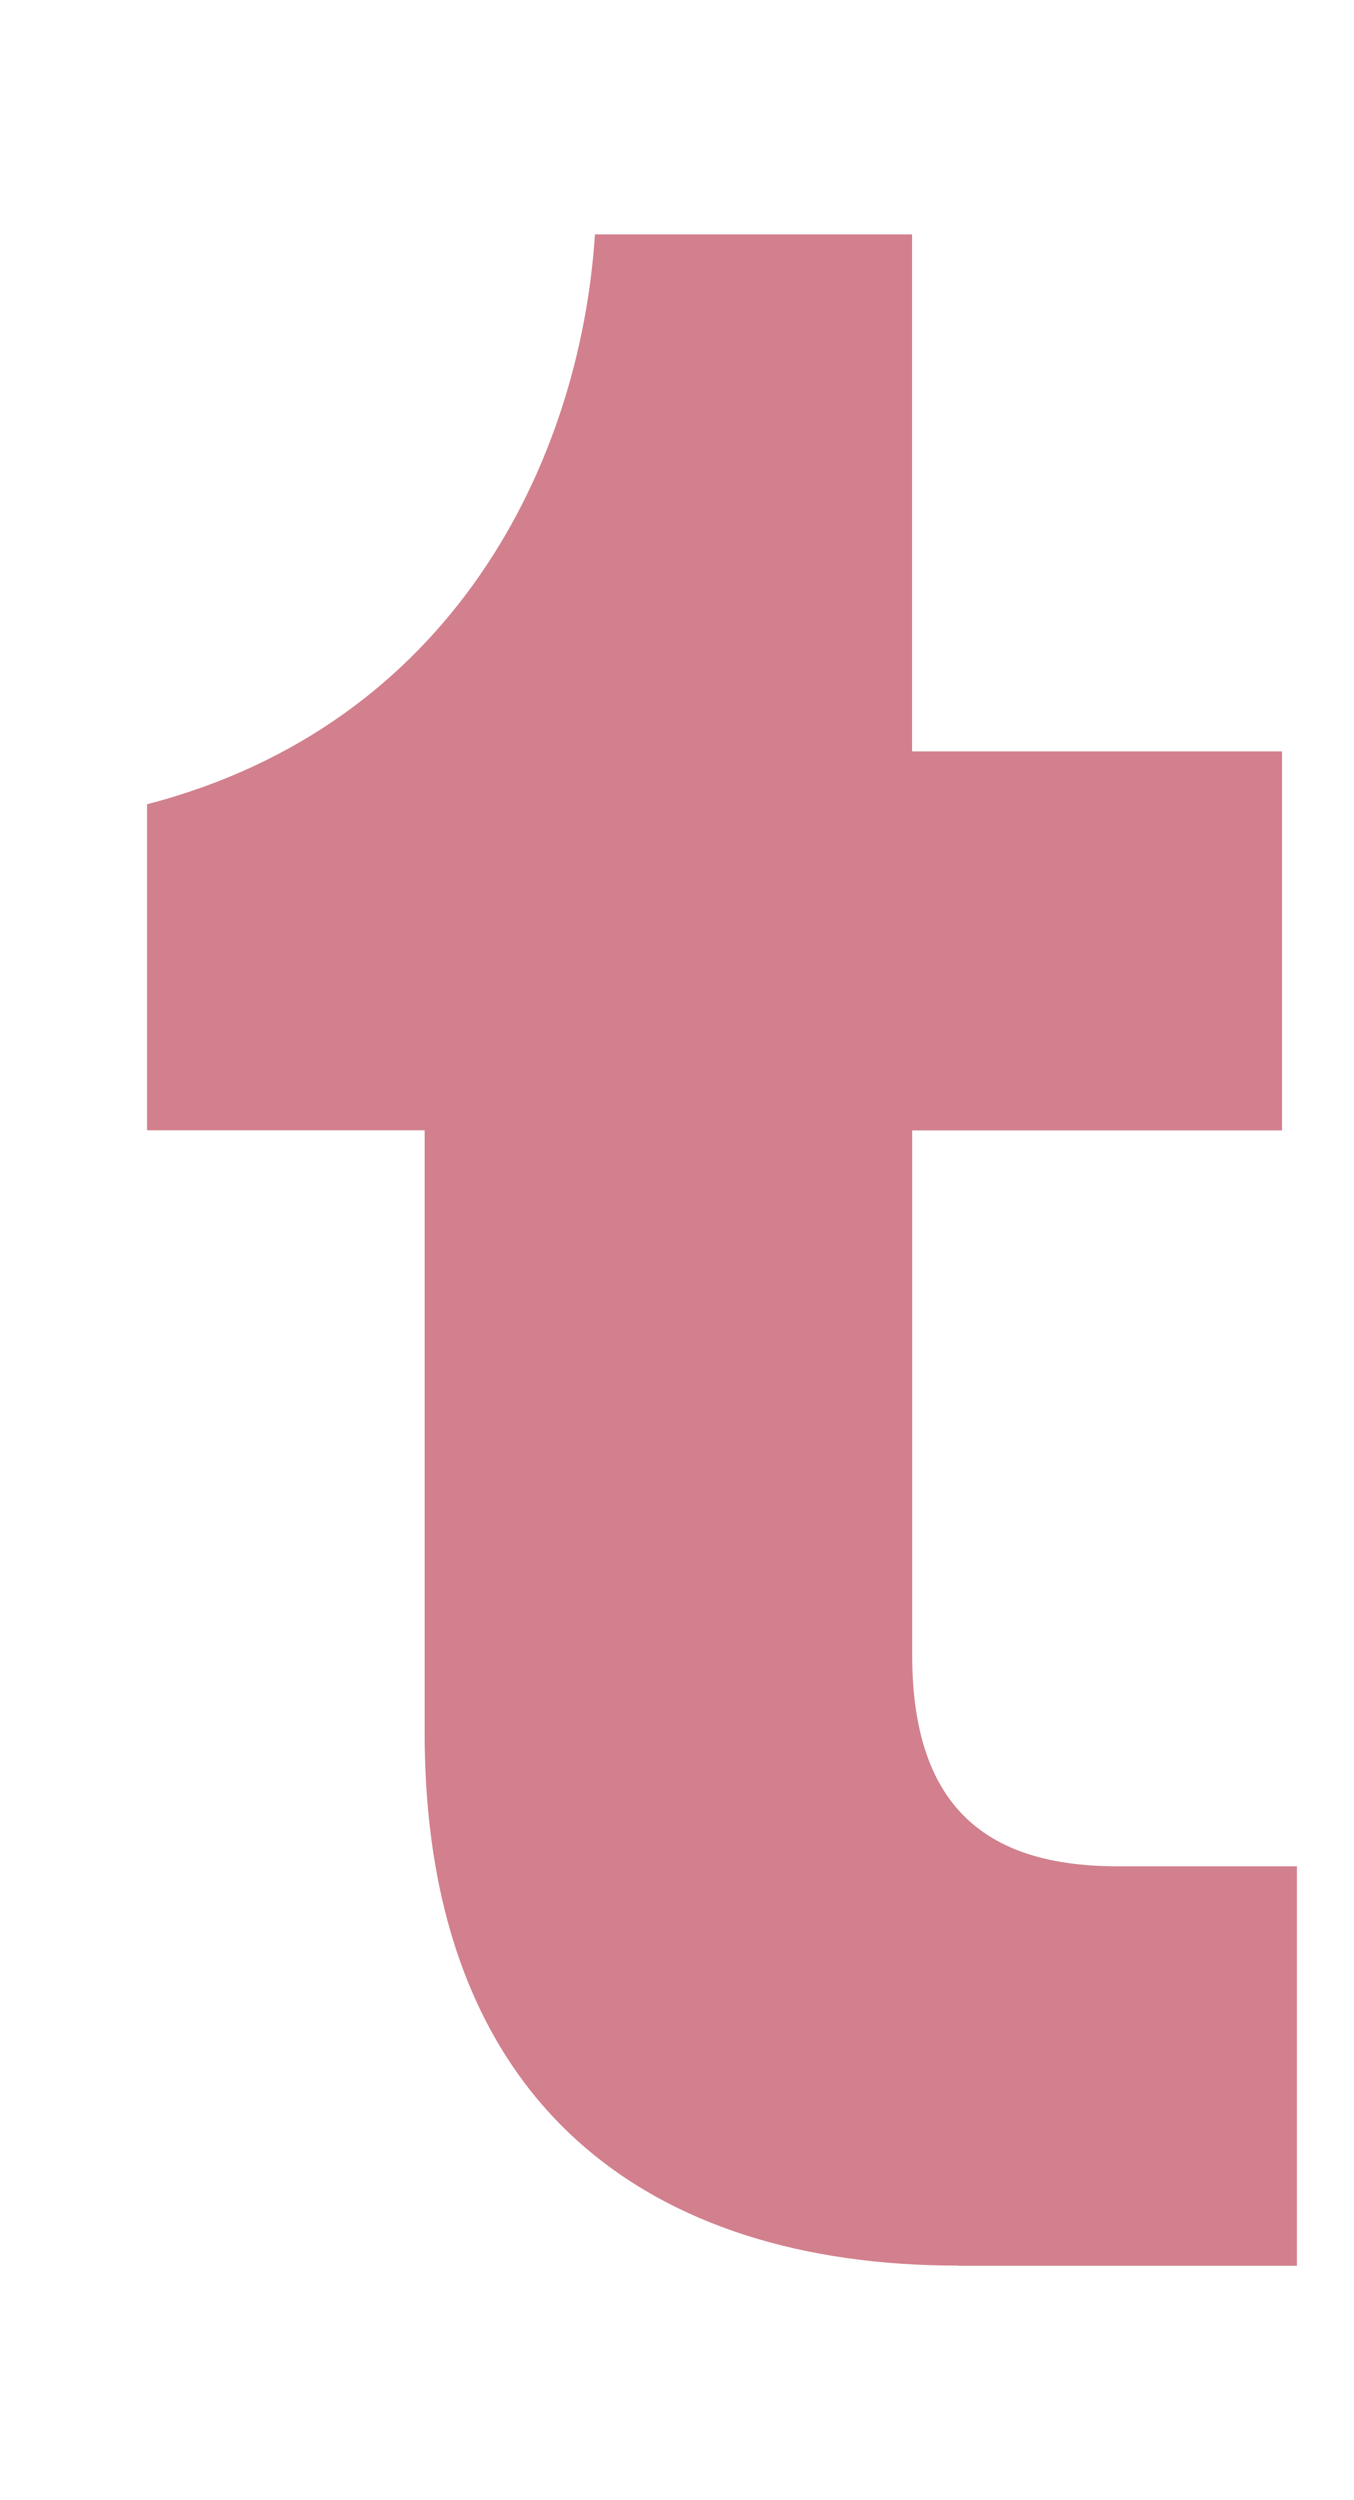 <svg width="13" height="24" viewBox="0 0 13 24" fill="none" xmlns="http://www.w3.org/2000/svg">
<path d="M9.195 21.748C6.263 21.748 4.077 20.24 4.077 16.631V10.85H1.412V7.72C4.344 6.959 5.571 4.435 5.712 2.25H8.757V7.213H12.309V10.851H8.758V15.884C8.758 17.393 9.519 17.915 10.732 17.915H12.452V21.75H9.195V21.748Z" fill="#D2808D"/>
</svg>
